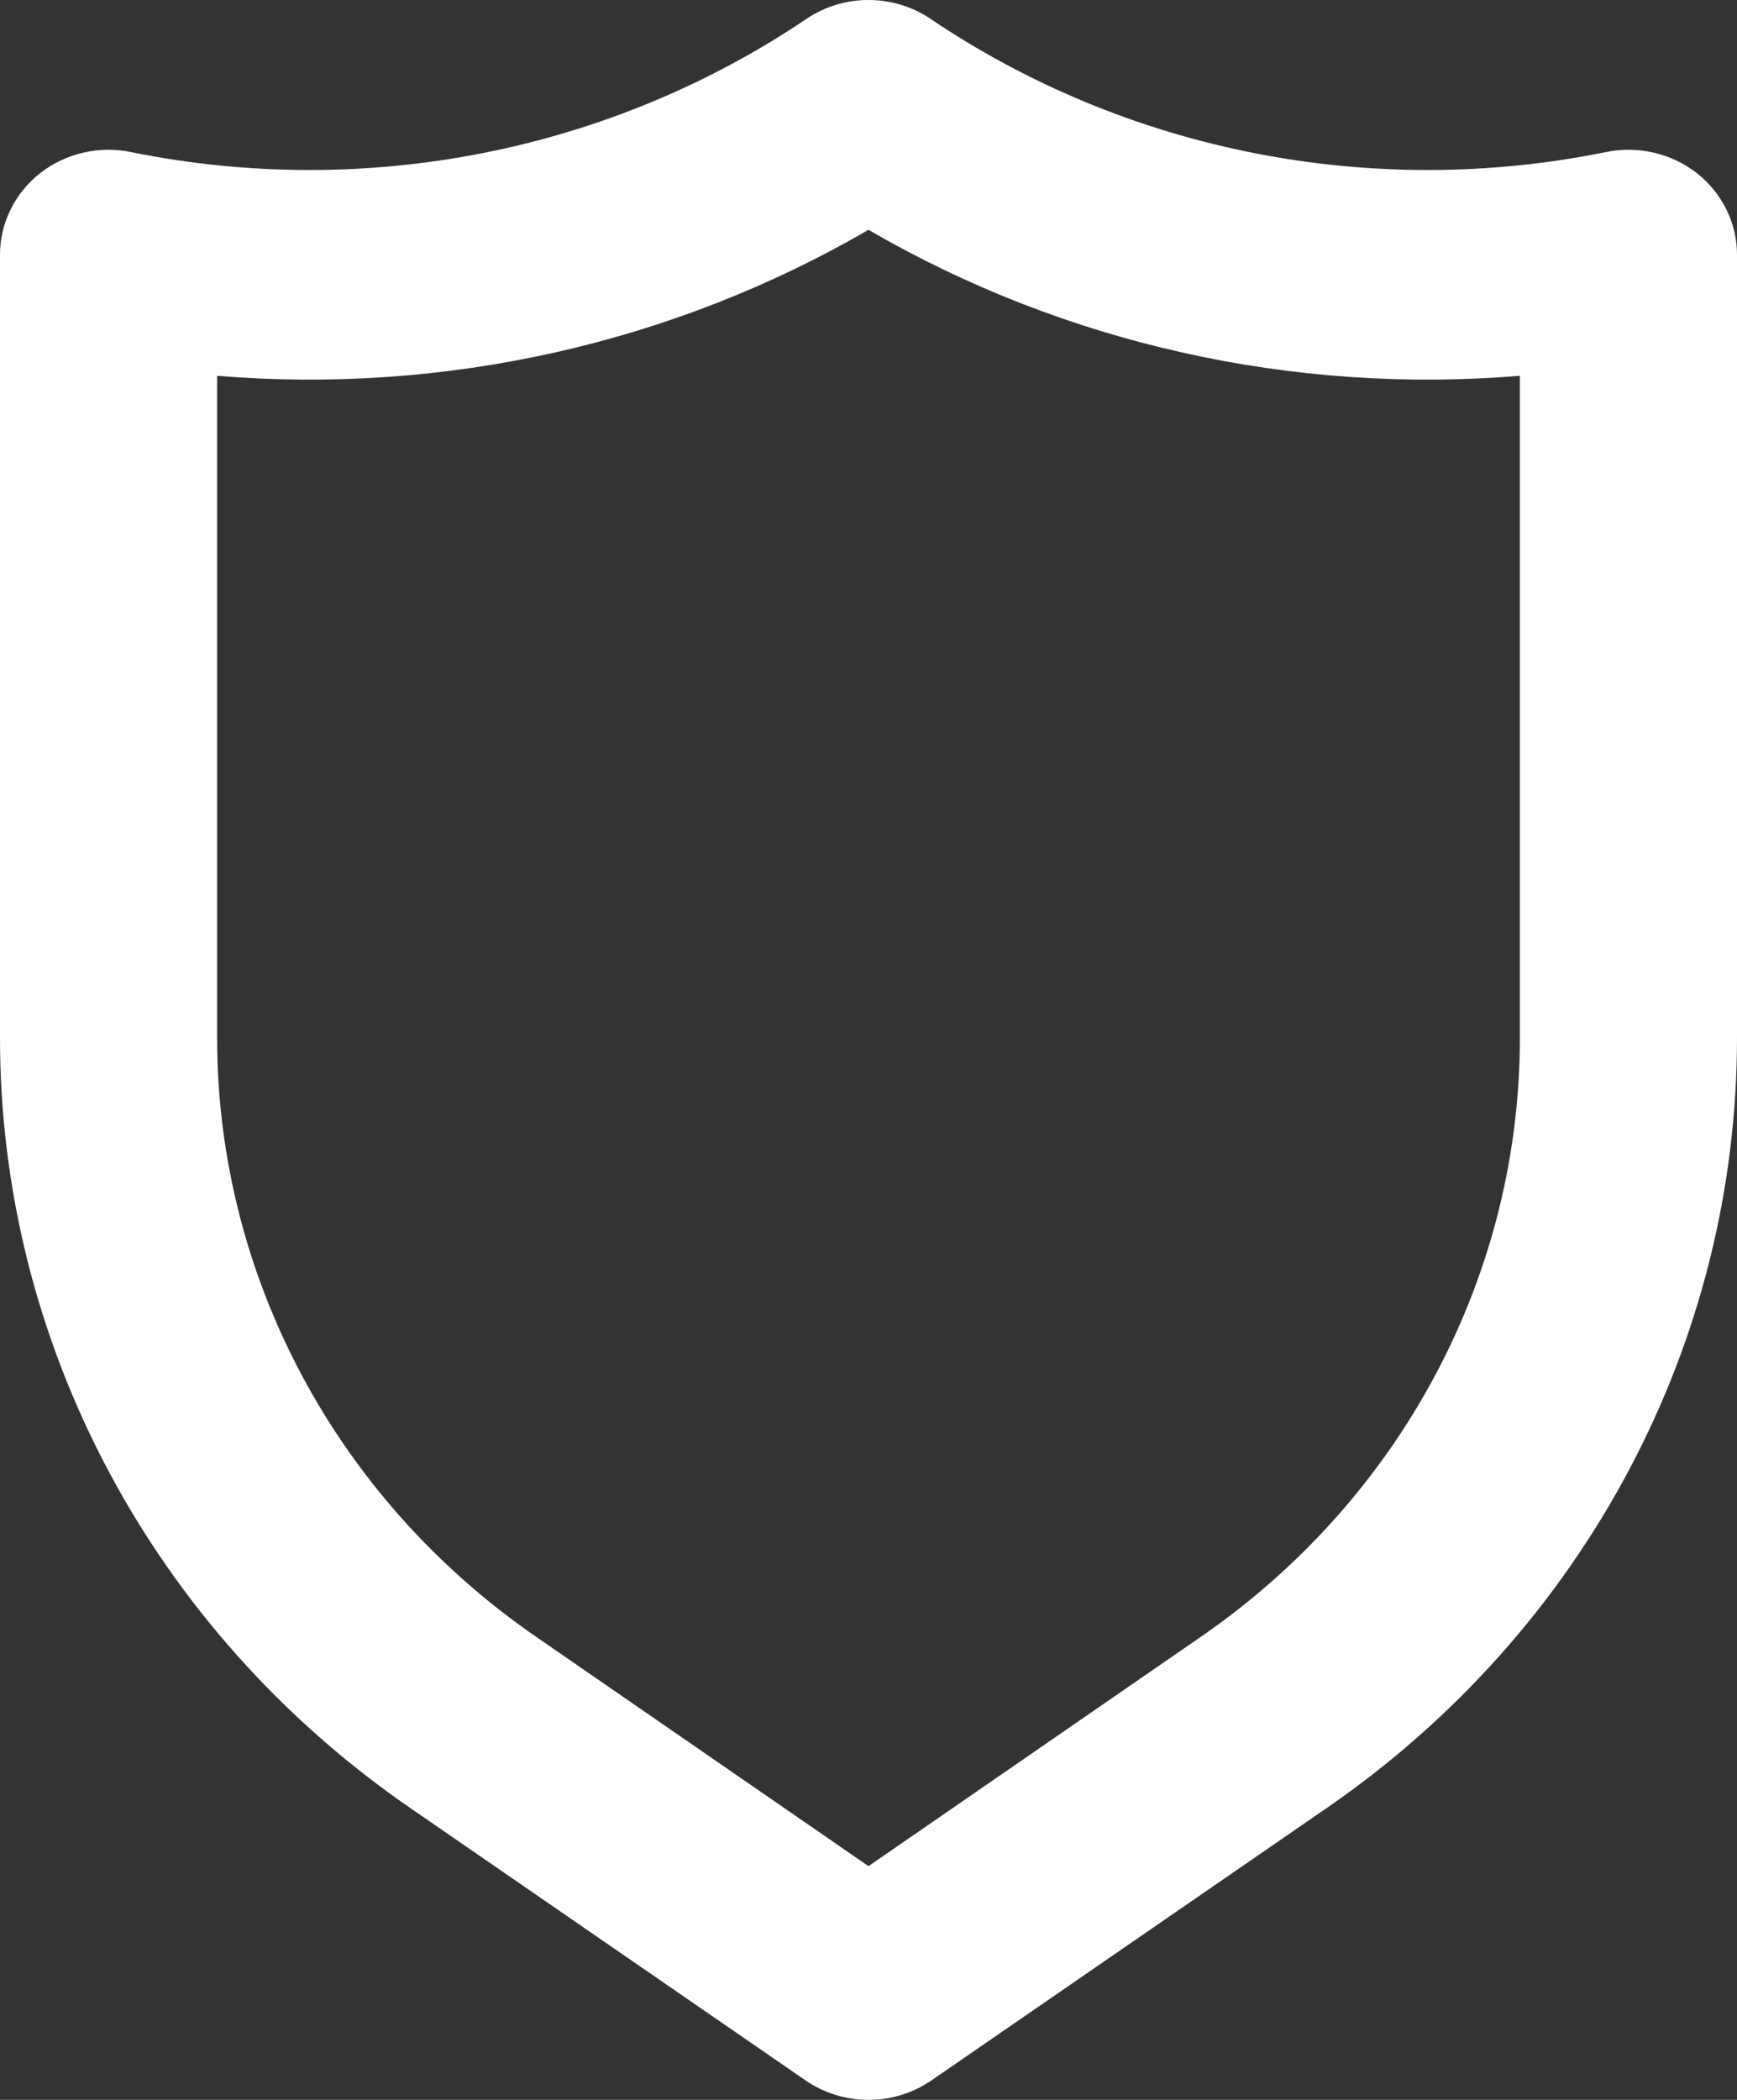 <svg width="24" height="29" viewBox="0 0 24 29" fill="none" xmlns="http://www.w3.org/2000/svg">
<rect x="0" y="0" width="24" height="29" fill="#333333" stroke="none"/>
<path d="M23.445 2.391C23.271 2.255 23.067 2.158 22.849 2.108C22.631 2.057 22.404 2.055 22.185 2.101C20.582 2.426 18.927 2.43 17.323 2.113C15.718 1.796 14.198 1.165 12.855 0.259C12.604 0.09 12.306 0 12 0C11.694 0 11.396 0.09 11.145 0.259C9.802 1.165 8.282 1.796 6.677 2.113C5.072 2.43 3.418 2.426 1.815 2.101C1.596 2.055 1.369 2.057 1.151 2.108C0.933 2.158 0.729 2.255 0.555 2.391C0.381 2.527 0.241 2.7 0.145 2.896C0.049 3.091 -0.001 3.306 8.67222e-06 3.522V14.328C-0.001 16.408 0.511 18.457 1.495 20.307C2.478 22.156 3.905 23.752 5.655 24.96L11.13 28.731C11.384 28.906 11.688 29 12 29C12.312 29 12.616 28.906 12.87 28.731L18.345 24.96C20.095 23.752 21.521 22.156 22.505 20.307C23.489 18.457 24.001 16.408 24 14.328V3.522C24.001 3.306 23.951 3.091 23.855 2.896C23.759 2.7 23.619 2.527 23.445 2.391ZM21 14.328C21.001 15.945 20.603 17.539 19.838 18.977C19.074 20.415 17.965 21.656 16.605 22.596L12 25.772L7.395 22.596C6.035 21.656 4.926 20.415 4.162 18.977C3.397 17.539 2.999 15.945 3 14.328V5.19C6.145 5.45 9.294 4.745 12 3.174C14.706 4.745 17.855 5.45 21 5.19V14.328Z" fill="white"/>
</svg>
